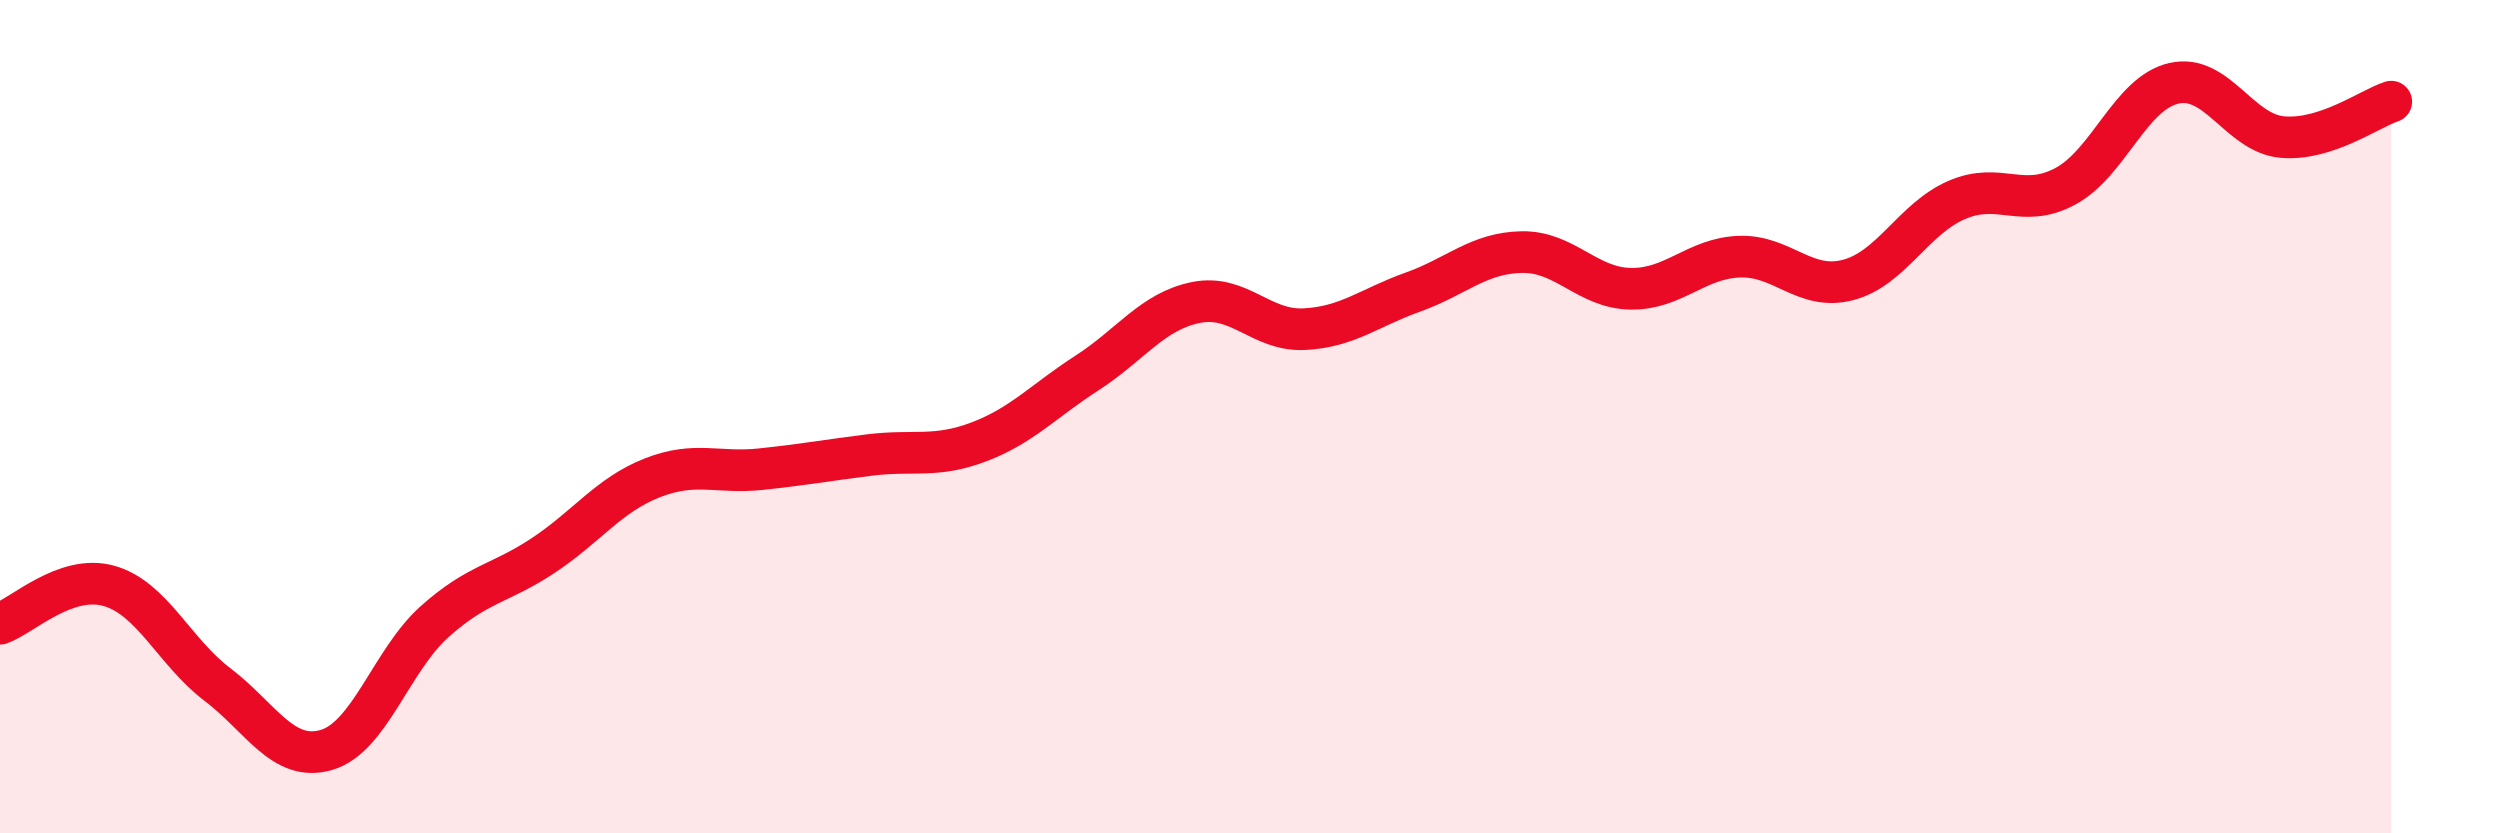 
    <svg width="60" height="20" viewBox="0 0 60 20" xmlns="http://www.w3.org/2000/svg">
      <path
        d="M 0,14.97 C 0.52,14.79 1.57,13.77 2.61,14.06 C 3.65,14.35 4.18,15.64 5.22,16.43 C 6.26,17.22 6.79,18.3 7.83,18 C 8.87,17.7 9.39,15.85 10.43,14.92 C 11.47,13.99 12,14.02 13.04,13.33 C 14.08,12.64 14.61,11.88 15.65,11.47 C 16.69,11.06 17.22,11.37 18.26,11.26 C 19.3,11.15 19.83,11.05 20.87,10.92 C 21.91,10.79 22.44,11 23.48,10.61 C 24.52,10.22 25.05,9.62 26.09,8.95 C 27.13,8.28 27.66,7.47 28.7,7.26 C 29.74,7.05 30.26,7.95 31.3,7.9 C 32.34,7.85 32.87,7.38 33.91,7.01 C 34.95,6.64 35.48,6.07 36.52,6.05 C 37.56,6.03 38.09,6.91 39.13,6.93 C 40.17,6.95 40.7,6.2 41.74,6.16 C 42.78,6.12 43.31,6.99 44.35,6.72 C 45.39,6.45 45.92,5.25 46.96,4.8 C 48,4.35 48.53,5.03 49.57,4.47 C 50.61,3.91 51.13,2.24 52.17,2 C 53.21,1.76 53.74,3.2 54.78,3.29 C 55.82,3.38 56.87,2.61 57.39,2.44L57.39 20L0 20Z"
        fill="#EB0A25"
        opacity="0.1"
        stroke-linecap="round"
        stroke-linejoin="round"
      />
      <path
        d="M 0,14.97 C 0.52,14.79 1.57,13.77 2.61,14.06 C 3.65,14.35 4.18,15.64 5.22,16.43 C 6.26,17.22 6.79,18.3 7.83,18 C 8.87,17.7 9.39,15.85 10.43,14.92 C 11.47,13.99 12,14.02 13.04,13.33 C 14.08,12.64 14.61,11.88 15.65,11.47 C 16.69,11.06 17.22,11.37 18.26,11.26 C 19.3,11.15 19.83,11.05 20.87,10.92 C 21.91,10.79 22.44,11 23.48,10.61 C 24.52,10.22 25.05,9.62 26.09,8.95 C 27.13,8.28 27.66,7.47 28.7,7.26 C 29.74,7.05 30.26,7.95 31.3,7.9 C 32.34,7.85 32.87,7.38 33.91,7.01 C 34.95,6.64 35.48,6.07 36.52,6.05 C 37.56,6.03 38.09,6.91 39.13,6.93 C 40.17,6.95 40.7,6.2 41.74,6.16 C 42.78,6.12 43.31,6.99 44.35,6.72 C 45.39,6.45 45.92,5.25 46.96,4.8 C 48,4.35 48.53,5.03 49.57,4.47 C 50.61,3.91 51.13,2.24 52.17,2 C 53.21,1.76 53.74,3.2 54.78,3.29 C 55.82,3.38 56.87,2.61 57.39,2.44"
        stroke="#EB0A25"
        stroke-width="1"
        fill="none"
        stroke-linecap="round"
        stroke-linejoin="round"
      />
    </svg>
  